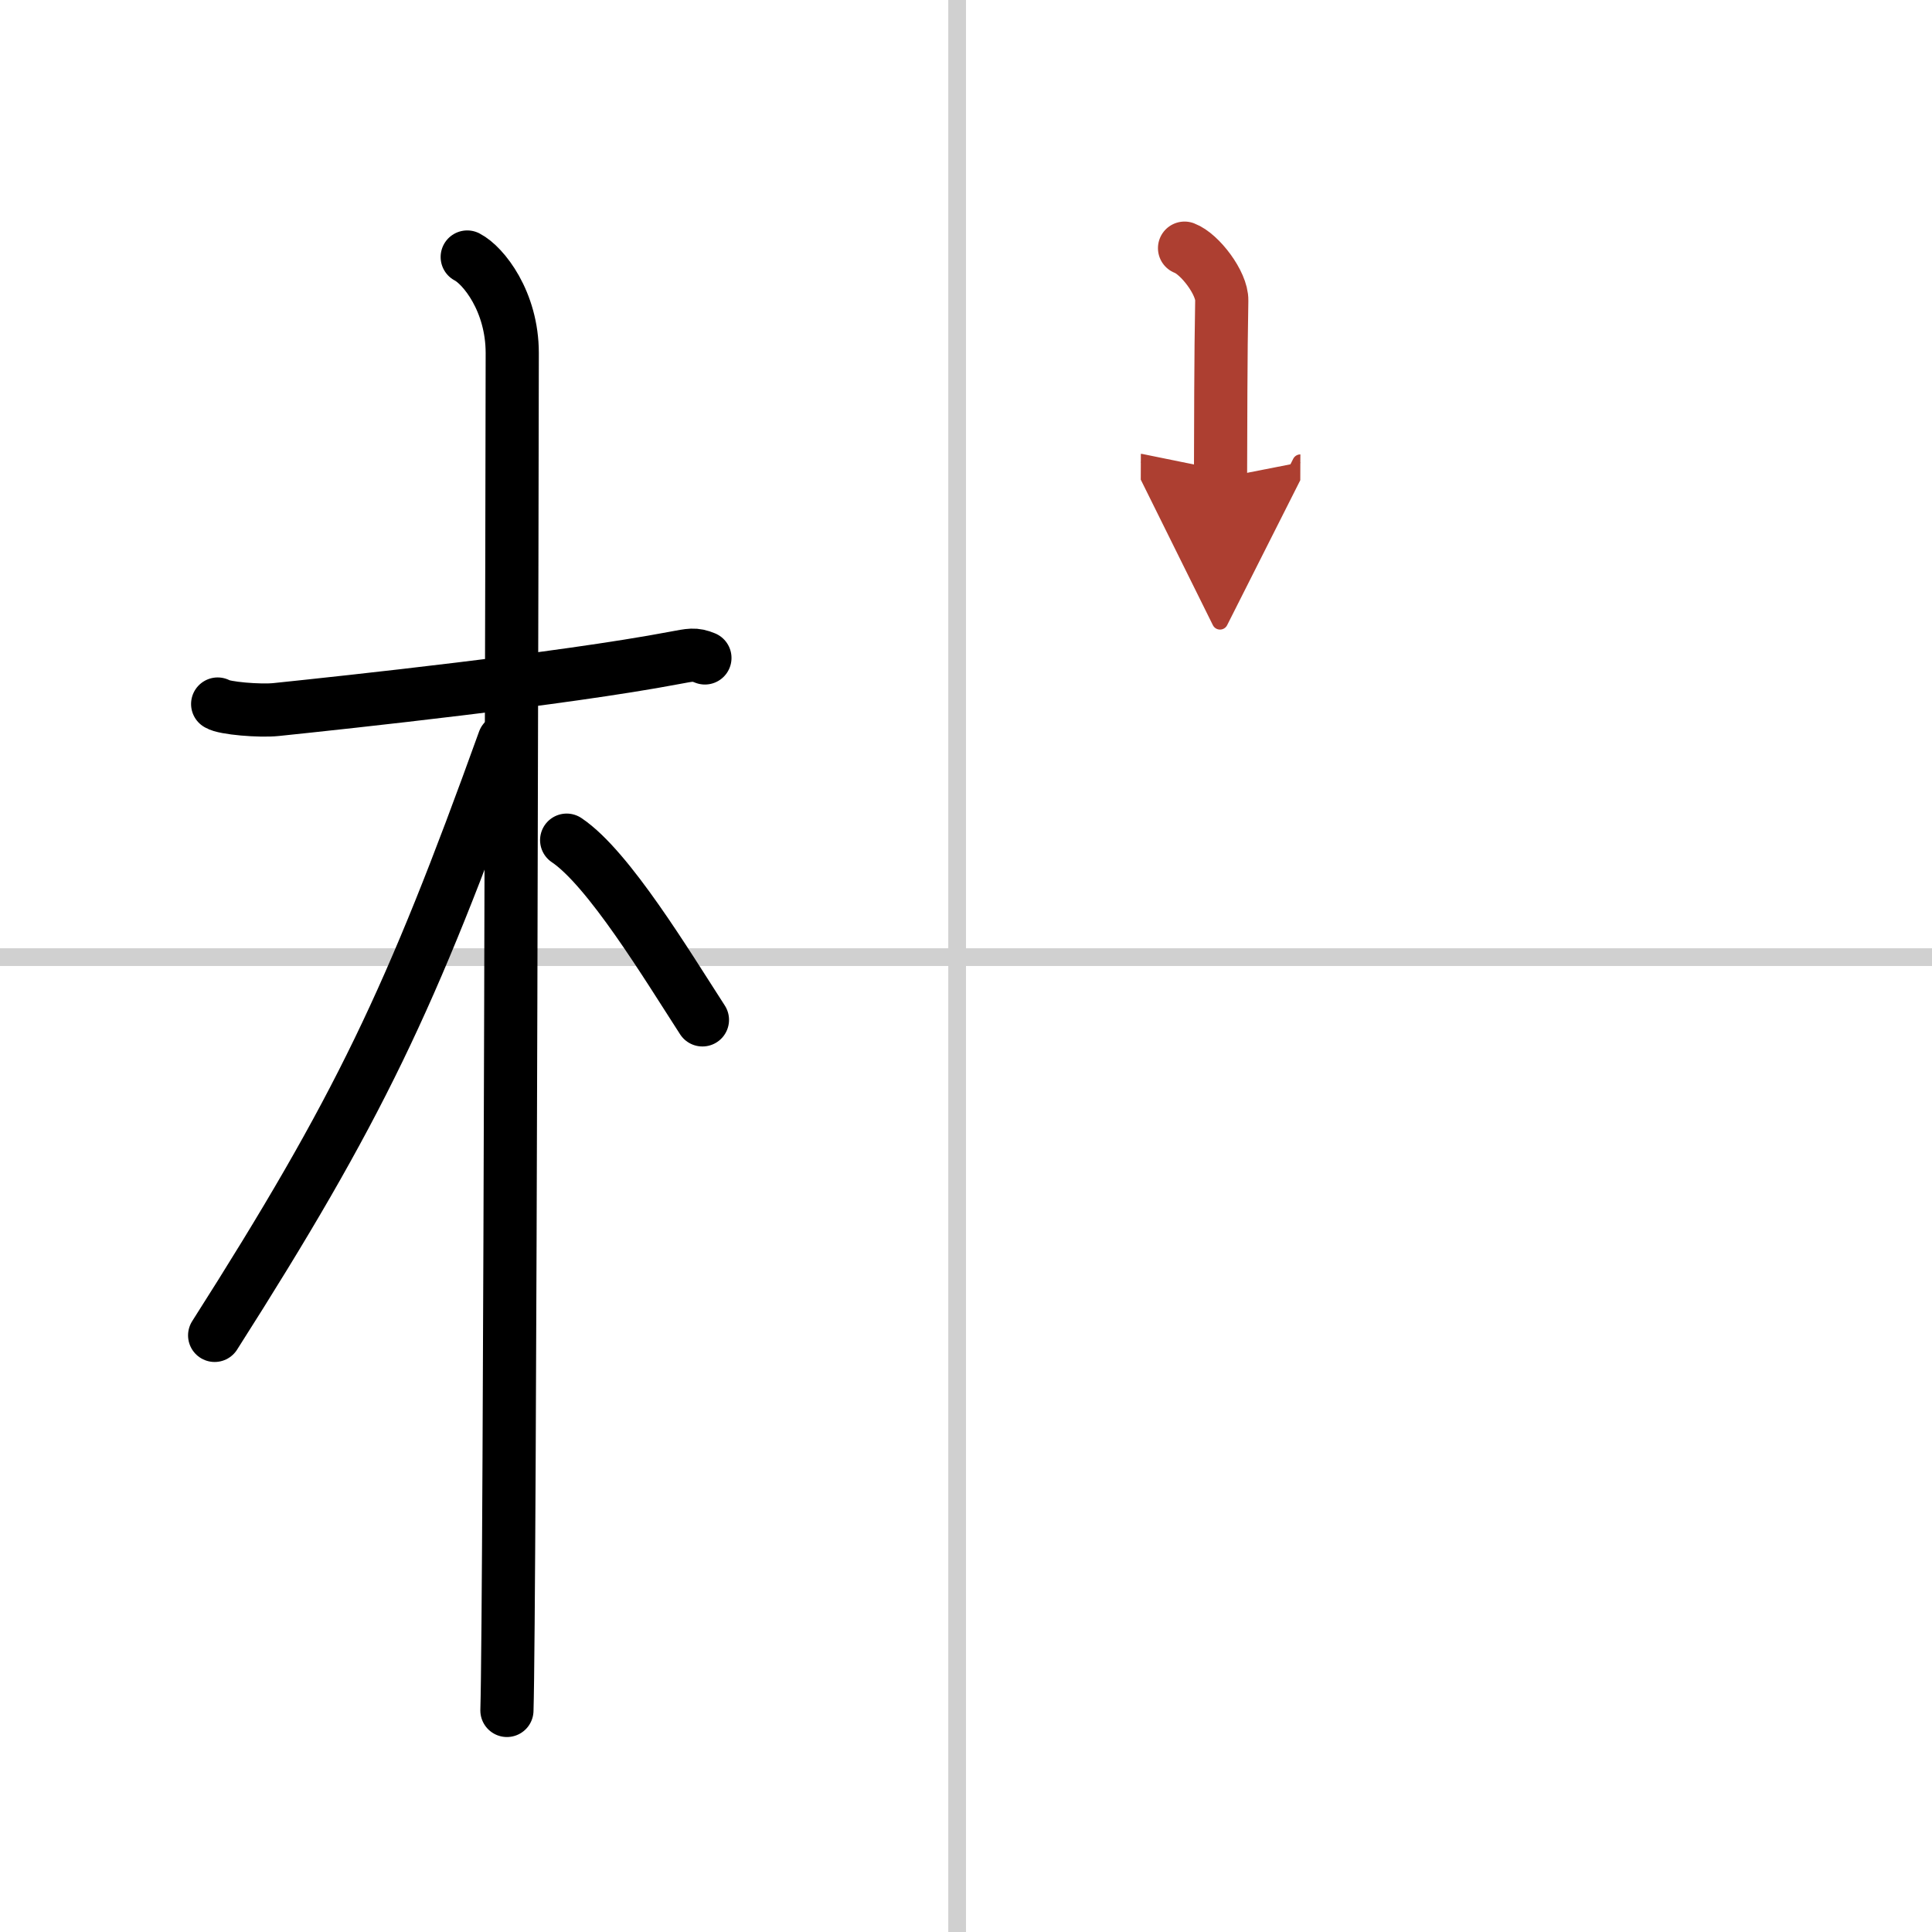 <svg width="400" height="400" viewBox="0 0 109 109" xmlns="http://www.w3.org/2000/svg"><defs><marker id="a" markerWidth="4" orient="auto" refX="1" refY="5" viewBox="0 0 10 10"><polyline points="0 0 10 5 0 10 1 5" fill="#ad3f31" stroke="#ad3f31"/></marker></defs><g fill="none" stroke="#000" stroke-linecap="round" stroke-linejoin="round" stroke-width="3"><rect width="100%" height="100%" fill="#fff" stroke="#fff"/><line x1="54" x2="54" y2="109" stroke="#d0d0d0" stroke-width="1"/><line x2="109" y1="54" y2="54" stroke="#d0d0d0" stroke-width="1"/><path d="m12.28 39.72c0.35 0.24 2.39 0.41 3.31 0.31 3.94-0.41 16.12-1.71 22.45-2.91 0.92-0.17 1.15-0.24 1.73 0"/><path d="m26.36 14.5c0.91 0.47 2.54 2.5 2.54 5.42 0 0.95-0.12 70.75-0.3 76.58"/><path d="m28.44 41.78c-5.26 14.6-8.19 20.78-16.33 33.56"/><path d="m31.97 47.4c2.37 1.59 5.66 7.05 7.66 10.14"/><path d="m66.83 14c0.87 0.33 2.12 1.98 2.1 2.95-0.06 3.05-0.06 7.25-0.07 10.02" marker-end="url(#a)" stroke="#ad3f31"/></g></svg>
